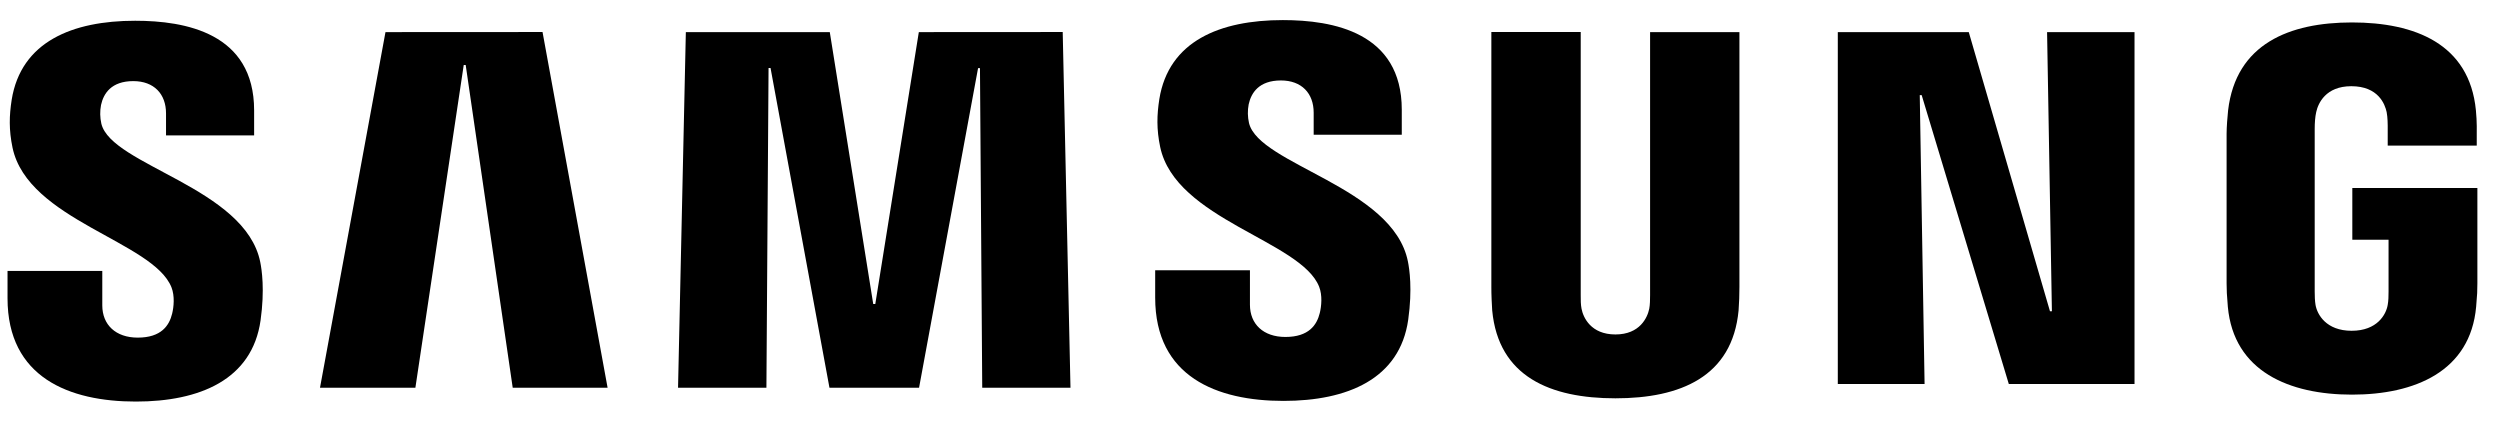 <svg width="83" height="14" viewBox="0 0 83 14" fill="none" xmlns="http://www.w3.org/2000/svg">
<g clip-path="url(#clip0_1643_5500)">
<path d="M5.693 9.54C5.806 9.826 5.77 10.192 5.715 10.414C5.619 10.807 5.355 11.209 4.573 11.209C3.841 11.209 3.396 10.782 3.396 10.139V8.994H0.25V9.903C0.25 12.537 2.306 13.332 4.51 13.332C6.629 13.332 8.373 12.606 8.651 10.635C8.794 9.615 8.69 8.947 8.64 8.7C8.145 6.228 3.698 5.49 3.365 4.107C3.319 3.903 3.315 3.692 3.354 3.486C3.437 3.106 3.693 2.693 4.425 2.693C5.113 2.693 5.512 3.12 5.512 3.763V4.495H8.437V3.664C8.437 1.091 6.145 0.689 4.488 0.689C2.402 0.689 0.699 1.385 0.388 3.311C0.306 3.838 0.292 4.309 0.416 4.903C0.925 7.314 5.088 8.013 5.693 9.54Z" fill="black"/>
<path d="M12.798 1.066L10.624 12.872H13.791L15.396 2.158H15.461L17.022 12.872H20.172L18.012 1.063L12.798 1.066ZM30.505 1.066L29.06 10.092H28.991L27.549 1.066H22.77L22.511 12.872H25.445L25.516 2.258H25.582L27.538 12.872H30.513L32.472 2.261H32.535L32.61 12.872H35.54L35.282 1.063L30.505 1.066Z" fill="black"/>
<path d="M43.795 9.518C43.908 9.804 43.872 10.169 43.817 10.391C43.721 10.785 43.457 11.187 42.675 11.187C41.943 11.187 41.498 10.76 41.498 10.117V8.972H38.352V9.881C38.352 12.515 40.408 13.31 42.612 13.31C44.731 13.31 46.475 12.584 46.753 10.613C46.896 9.593 46.792 8.925 46.742 8.678C46.247 6.205 41.8 5.468 41.467 4.085C41.421 3.881 41.417 3.669 41.456 3.464C41.539 3.084 41.795 2.671 42.527 2.671C43.215 2.671 43.614 3.098 43.614 3.741V4.473H46.539V3.641C46.539 1.069 44.247 0.667 42.59 0.667C40.504 0.667 38.801 1.363 38.49 3.289C38.408 3.816 38.394 4.287 38.518 4.88C39.027 7.292 43.19 7.991 43.795 9.518Z" fill="black"/>
<path d="M53.632 11.104C54.447 11.104 54.697 10.538 54.755 10.25C54.78 10.122 54.783 9.951 54.783 9.798V1.066H57.749V9.529C57.749 9.788 57.74 10.047 57.721 10.305C57.515 12.509 55.787 13.224 53.632 13.224C51.475 13.224 49.747 12.509 49.541 10.305C49.532 10.189 49.51 9.745 49.513 9.529V1.063H52.48V9.795C52.477 9.951 52.482 10.122 52.507 10.25C52.562 10.538 52.815 11.104 53.632 11.104ZM67.963 1.066L68.123 10.333H68.059L65.363 1.066H61.015V12.748H63.896L63.736 3.159H63.8L66.692 12.748H70.866V1.066H67.963ZM78.075 10.982C78.923 10.982 79.22 10.441 79.272 10.122C79.297 9.992 79.3 9.826 79.3 9.679V7.96H78.097V6.242H82.249V9.407C82.249 9.629 82.244 9.79 82.208 10.183C82.016 12.335 80.164 13.102 78.086 13.102C76.009 13.102 74.16 12.335 73.964 10.183C73.931 9.79 73.923 9.629 73.923 9.407V4.44C73.923 4.229 73.951 3.858 73.973 3.663C74.234 1.454 76.009 0.745 78.086 0.745C80.164 0.745 81.985 1.449 82.2 3.661C82.239 4.038 82.228 4.437 82.228 4.437V4.833H79.272V4.171C79.272 4.171 79.272 3.894 79.237 3.722C79.181 3.461 78.961 2.862 78.064 2.862C77.211 2.862 76.961 3.431 76.898 3.722C76.862 3.877 76.848 4.088 76.848 4.279V9.676C76.848 9.826 76.853 9.992 76.876 10.125C76.931 10.441 77.228 10.982 78.075 10.982Z" fill="black"/>
</g>
<defs>
<clipPath id="clip0_1643_5500">
<rect width="82" height="12.667" fill="white" transform="translate(0.25 0.667)"/>
</clipPath>
</defs>
</svg>
